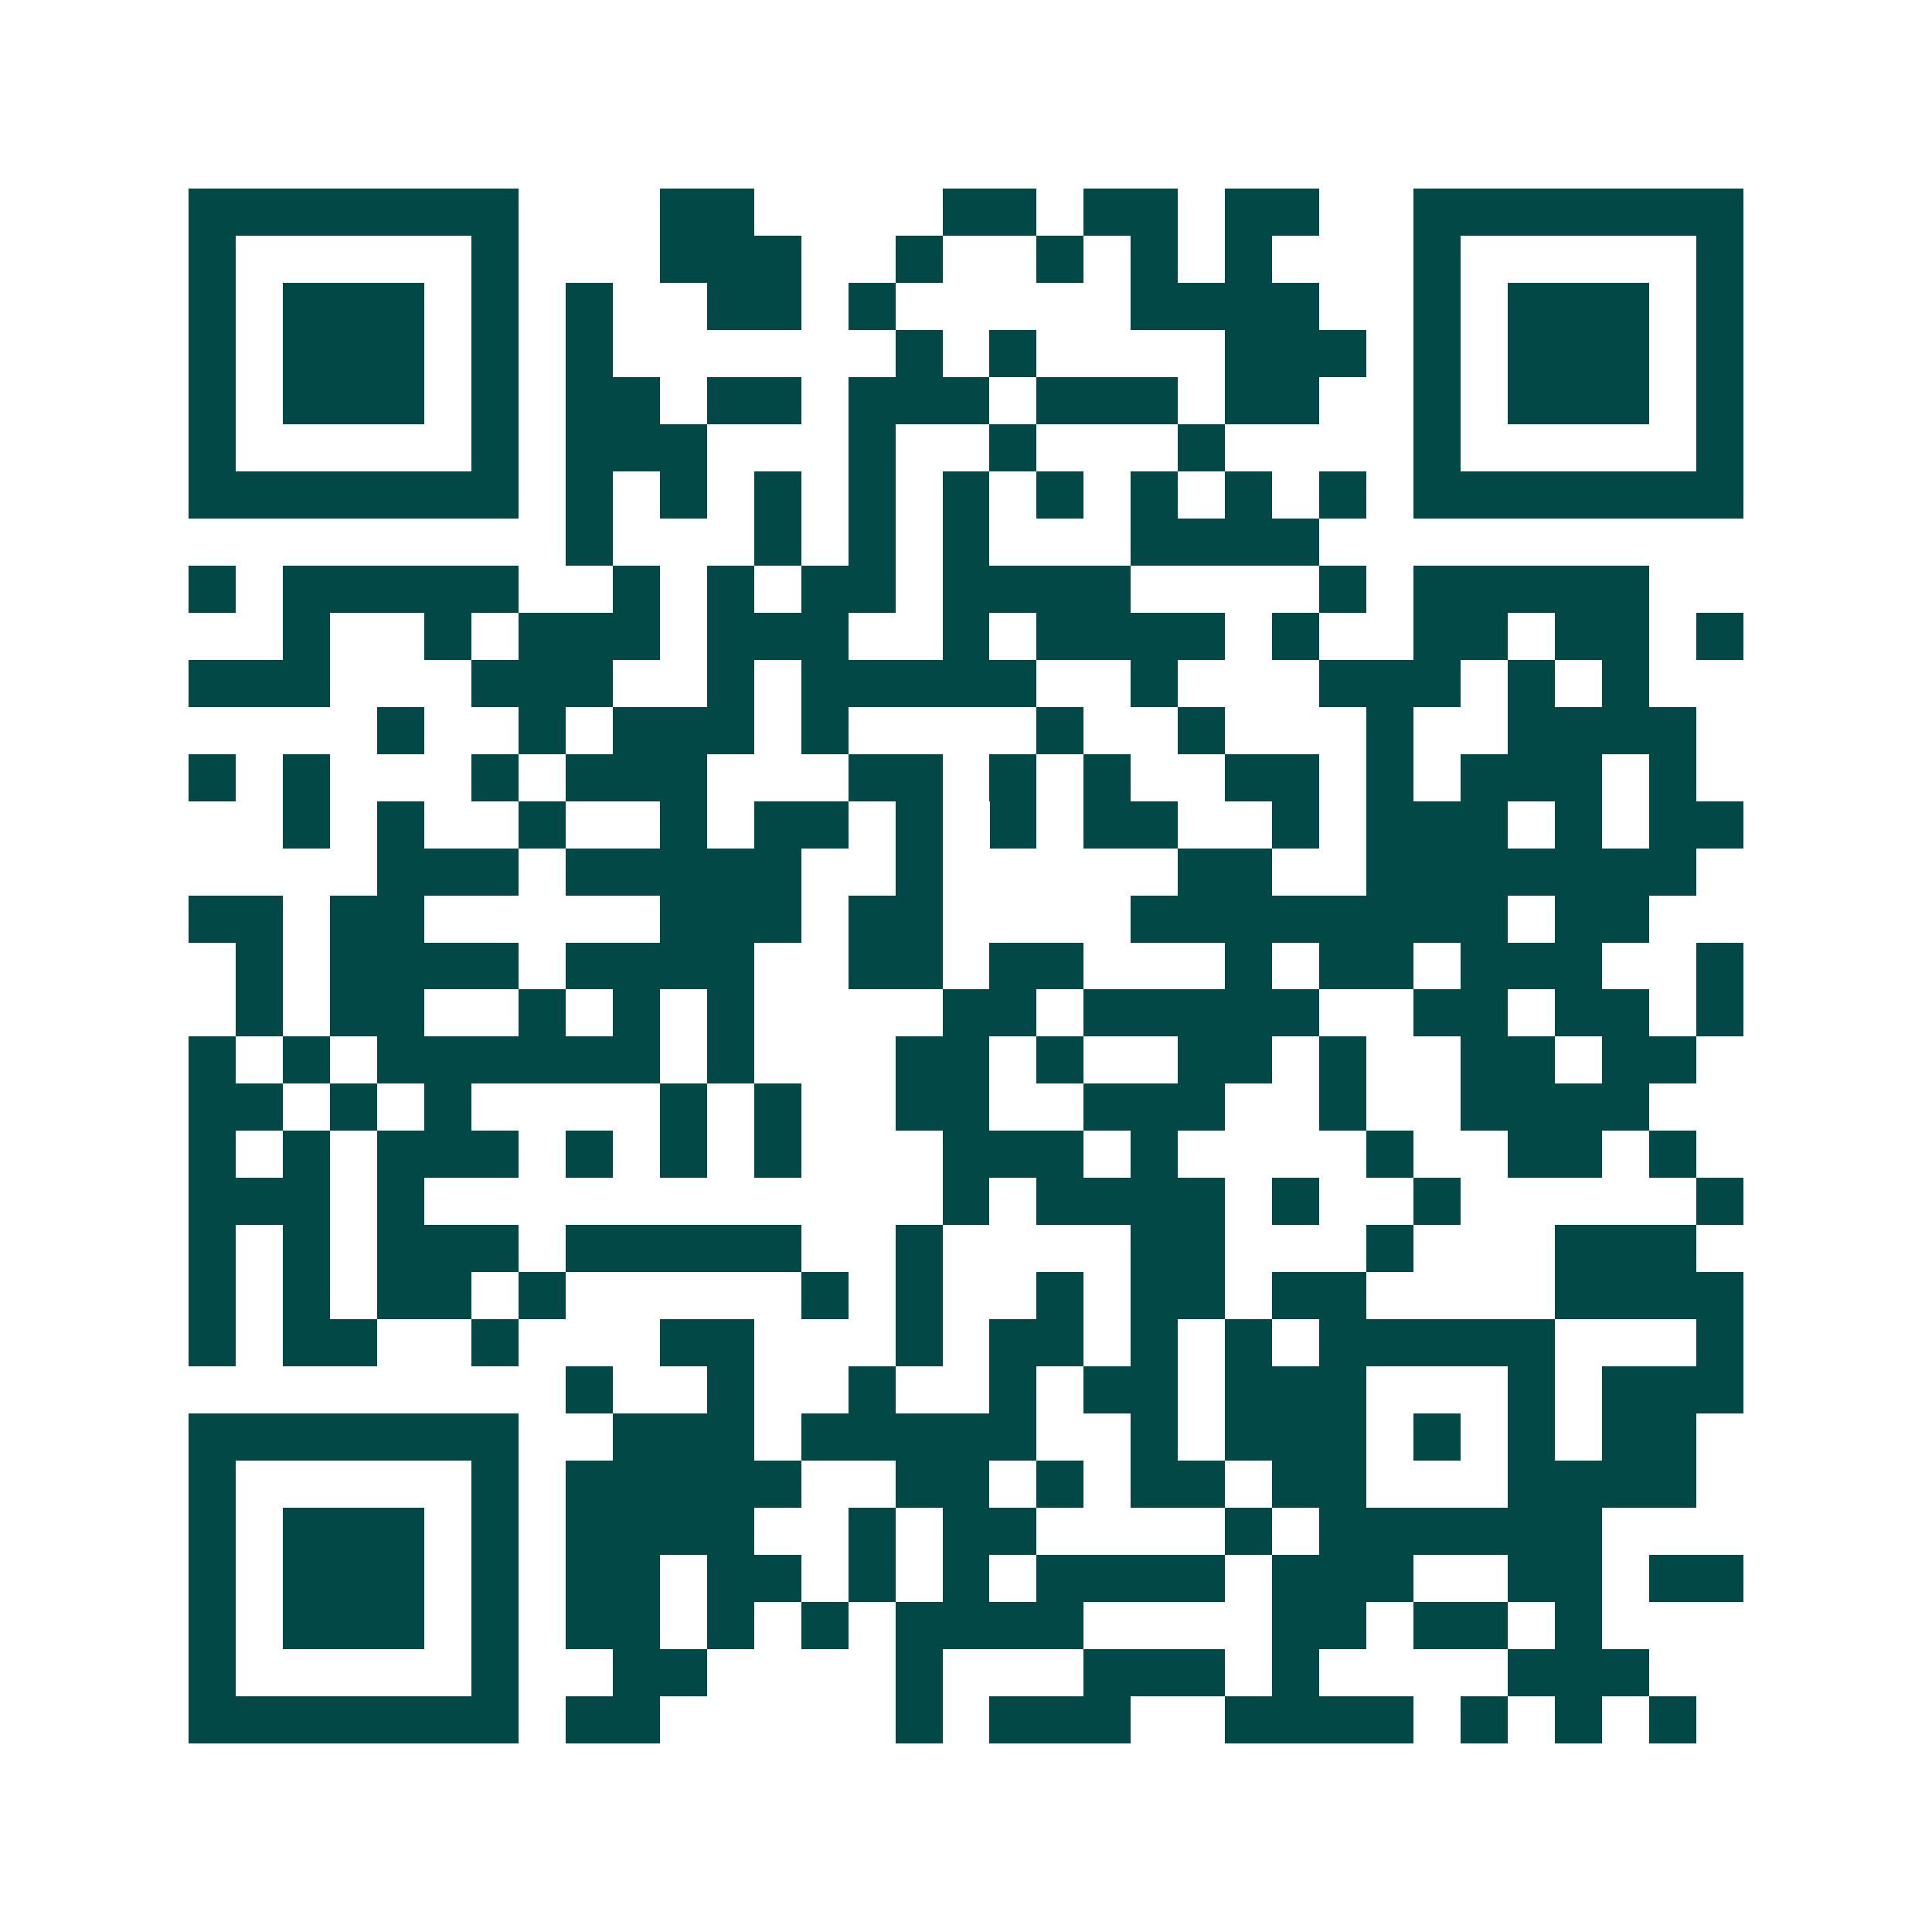 <svg xmlns="http://www.w3.org/2000/svg" width="200" height="200" viewBox="0 0 41 41" shape-rendering="crispEdges"><path fill="#ffffff" d="M0 0h41v41H0z"/><path stroke="#014847" d="M4 4.5h7m3 0h2m4 0h2m1 0h2m1 0h2m2 0h7M4 5.5h1m5 0h1m3 0h3m2 0h1m2 0h1m1 0h1m1 0h1m3 0h1m5 0h1M4 6.5h1m1 0h3m1 0h1m1 0h1m2 0h2m1 0h1m5 0h4m2 0h1m1 0h3m1 0h1M4 7.5h1m1 0h3m1 0h1m1 0h1m6 0h1m1 0h1m4 0h3m1 0h1m1 0h3m1 0h1M4 8.5h1m1 0h3m1 0h1m1 0h2m1 0h2m1 0h3m1 0h3m1 0h2m2 0h1m1 0h3m1 0h1M4 9.5h1m5 0h1m1 0h3m3 0h1m2 0h1m3 0h1m4 0h1m5 0h1M4 10.5h7m1 0h1m1 0h1m1 0h1m1 0h1m1 0h1m1 0h1m1 0h1m1 0h1m1 0h1m1 0h7M12 11.5h1m3 0h1m1 0h1m1 0h1m3 0h4M4 12.5h1m1 0h5m2 0h1m1 0h1m1 0h2m1 0h4m4 0h1m1 0h5M6 13.5h1m2 0h1m1 0h3m1 0h3m2 0h1m1 0h4m1 0h1m2 0h2m1 0h2m1 0h1M4 14.5h3m3 0h3m2 0h1m1 0h5m2 0h1m3 0h3m1 0h1m1 0h1M8 15.5h1m2 0h1m1 0h3m1 0h1m4 0h1m2 0h1m3 0h1m2 0h4M4 16.5h1m1 0h1m3 0h1m1 0h3m3 0h2m1 0h1m1 0h1m2 0h2m1 0h1m1 0h3m1 0h1M6 17.5h1m1 0h1m2 0h1m2 0h1m1 0h2m1 0h1m1 0h1m1 0h2m2 0h1m1 0h3m1 0h1m1 0h2M8 18.5h3m1 0h5m2 0h1m5 0h2m2 0h7M4 19.5h2m1 0h2m5 0h3m1 0h2m4 0h8m1 0h2M5 20.5h1m1 0h4m1 0h4m2 0h2m1 0h2m3 0h1m1 0h2m1 0h3m2 0h1M5 21.5h1m1 0h2m2 0h1m1 0h1m1 0h1m4 0h2m1 0h5m2 0h2m1 0h2m1 0h1M4 22.5h1m1 0h1m1 0h6m1 0h1m3 0h2m1 0h1m2 0h2m1 0h1m2 0h2m1 0h2M4 23.5h2m1 0h1m1 0h1m4 0h1m1 0h1m2 0h2m2 0h3m2 0h1m2 0h4M4 24.5h1m1 0h1m1 0h3m1 0h1m1 0h1m1 0h1m3 0h3m1 0h1m4 0h1m2 0h2m1 0h1M4 25.5h3m1 0h1m11 0h1m1 0h4m1 0h1m2 0h1m5 0h1M4 26.5h1m1 0h1m1 0h3m1 0h5m2 0h1m4 0h2m3 0h1m3 0h3M4 27.5h1m1 0h1m1 0h2m1 0h1m5 0h1m1 0h1m2 0h1m1 0h2m1 0h2m4 0h4M4 28.5h1m1 0h2m2 0h1m3 0h2m3 0h1m1 0h2m1 0h1m1 0h1m1 0h5m3 0h1M12 29.5h1m2 0h1m2 0h1m2 0h1m1 0h2m1 0h3m3 0h1m1 0h3M4 30.5h7m2 0h3m1 0h5m2 0h1m1 0h3m1 0h1m1 0h1m1 0h2M4 31.5h1m5 0h1m1 0h5m2 0h2m1 0h1m1 0h2m1 0h2m3 0h4M4 32.5h1m1 0h3m1 0h1m1 0h4m2 0h1m1 0h2m4 0h1m1 0h6M4 33.5h1m1 0h3m1 0h1m1 0h2m1 0h2m1 0h1m1 0h1m1 0h4m1 0h3m2 0h2m1 0h2M4 34.5h1m1 0h3m1 0h1m1 0h2m1 0h1m1 0h1m1 0h4m4 0h2m1 0h2m1 0h1M4 35.5h1m5 0h1m2 0h2m4 0h1m3 0h3m1 0h1m4 0h3M4 36.5h7m1 0h2m5 0h1m1 0h3m2 0h4m1 0h1m1 0h1m1 0h1"/></svg>
